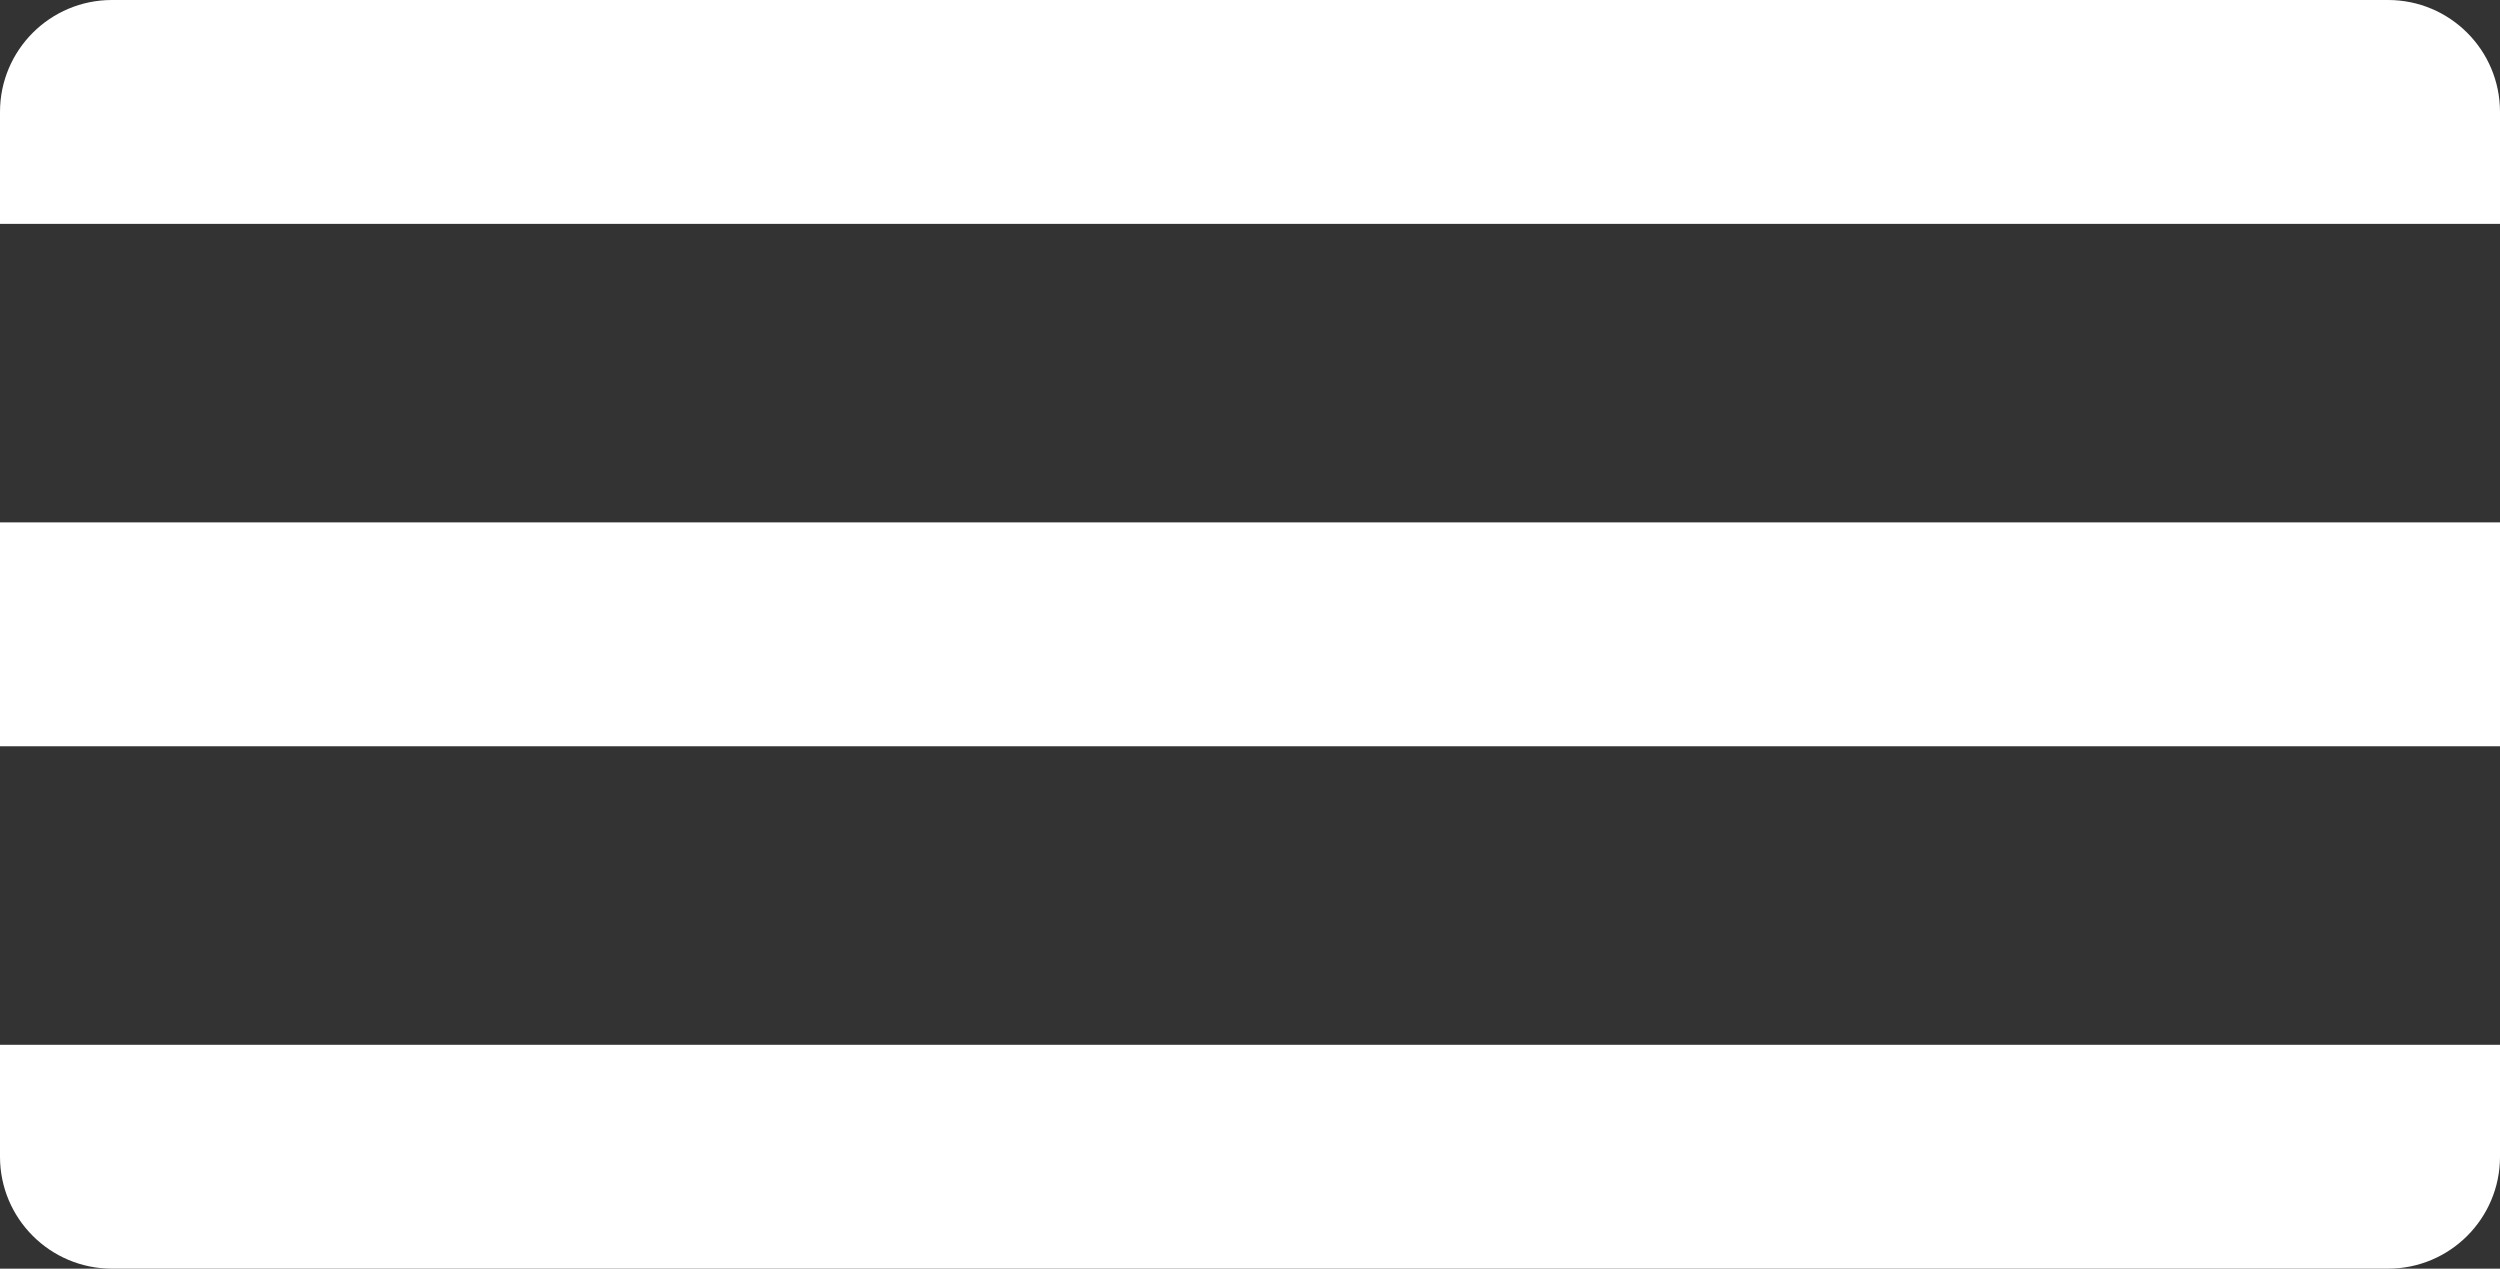<svg width="67" height="34" viewBox="0 0 67 34" fill="none" xmlns="http://www.w3.org/2000/svg">
<rect x="0" y="0" width="67" height="34" fill="#333333" stroke="none"/>
<path d="M0 3C0 1.343 1.343 0 3 0H64C65.657 0 67 1.343 67 3V6H0V3Z" fill="white"/>
<rect y="14" width="67" height="6" fill="white"/>
<path d="M0 28H67V31C67 32.657 65.657 34 64 34H3C1.343 34 0 32.657 0 31V28Z" fill="white"/>
</svg>

